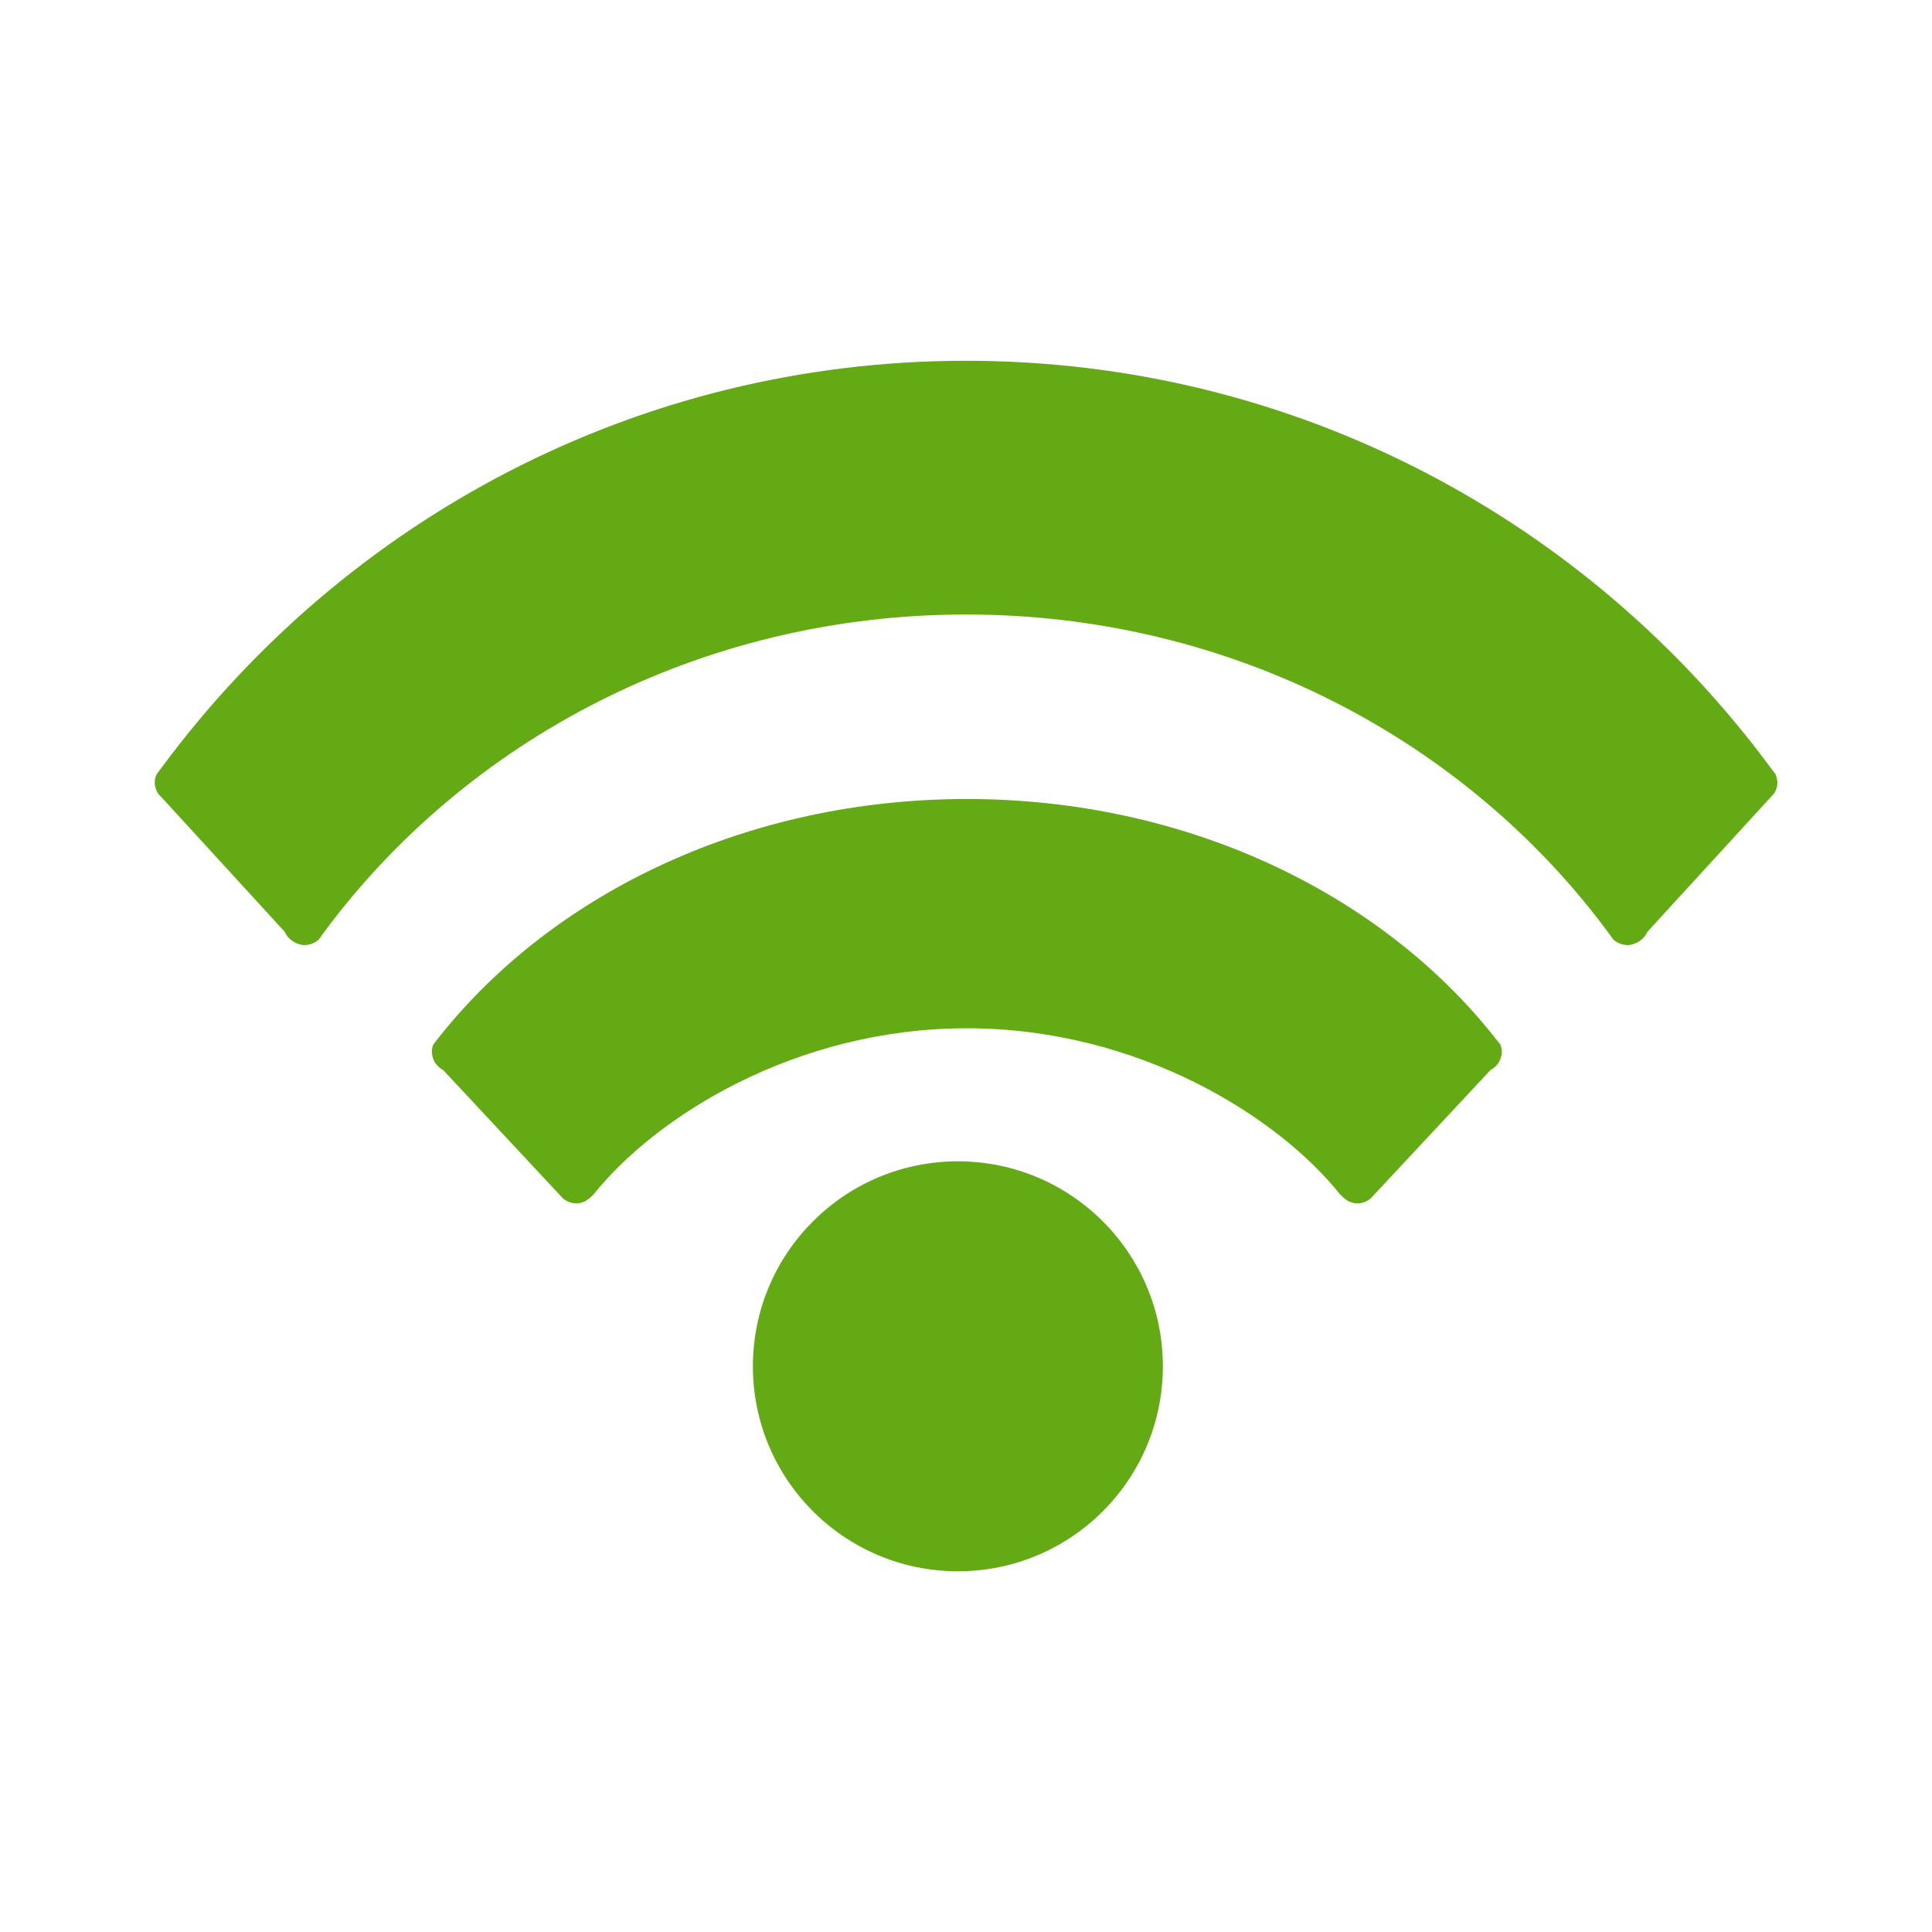 <?xml version="1.0" encoding="utf-8"?>
<!-- Generator: Adobe Illustrator 16.0.4, SVG Export Plug-In . SVG Version: 6.00 Build 0)  -->
<!DOCTYPE svg PUBLIC "-//W3C//DTD SVG 1.1//EN" "http://www.w3.org/Graphics/SVG/1.1/DTD/svg11.dtd">
<svg version="1.1" id="レイヤー_1" xmlns="http://www.w3.org/2000/svg" xmlns:xlink="http://www.w3.org/1999/xlink" x="0px"
	 y="0px" width="30px" height="30px" viewBox="0 0 30 30" enable-background="new 0 0 30 30" xml:space="preserve">
<g>
	<circle fill="#64AA15" cx="14.874" cy="21.216" r="3.183"/>
	<path fill="#64AA15" d="M27.57,12.021c-0.027-0.037-0.058-0.074-0.084-0.111C24.655,8.086,20.121,5.602,15,5.602l0,0
		c-5.121,0-9.655,2.484-12.484,6.309c-0.027,0.037-0.057,0.074-0.084,0.111c-0.019,0.041-0.029,0.084-0.029,0.133
		c0,0.064,0.022,0.121,0.053,0.17l0.086,0.092l1.88,2.053c0.028,0.068,0.081,0.121,0.146,0.158c0.048,0.027,0.102,0.047,0.16,0.047
		c0.088,0,0.166-0.035,0.226-0.09c0.022-0.031,0.044-0.062,0.065-0.092c2.206-2.99,5.85-4.951,9.982-4.951
		c4.134,0,7.776,1.961,9.981,4.951c0.022,0.029,0.044,0.061,0.065,0.092c0.061,0.055,0.139,0.09,0.227,0.09
		c0.059,0,0.112-0.02,0.16-0.047c0.064-0.037,0.117-0.09,0.146-0.158l1.88-2.053l0.086-0.092c0.031-0.049,0.053-0.105,0.053-0.17
		C27.598,12.105,27.587,12.062,27.57,12.021z"/>
	<path fill="#64AA15" d="M23.168,16.057c-1.768-2.199-4.756-3.65-8.156-3.65s-6.387,1.451-8.156,3.65
		c-0.043,0.055-0.086,0.107-0.129,0.164c-0.012,0.033-0.021,0.068-0.021,0.105c0,0.045,0.01,0.088,0.025,0.127
		c0.029,0.07,0.085,0.127,0.152,0.164l1.805,1.934l0.051,0.055c0.057,0.049,0.129,0.08,0.208,0.08c0.052,0,0.099-0.014,0.142-0.035
		c0.014-0.006,0.023-0.016,0.036-0.025c0.027-0.018,0.052-0.035,0.072-0.061c0.005-0.006,0.013-0.008,0.017-0.014
		c0.955-1.201,3.125-2.584,5.799-2.584c2.675,0,4.844,1.383,5.799,2.584c0.004,0.006,0.012,0.008,0.018,0.014
		c0.02,0.025,0.045,0.043,0.071,0.061c0.013,0.01,0.022,0.02,0.036,0.025c0.045,0.021,0.091,0.035,0.141,0.035
		c0.082,0,0.152-0.031,0.21-0.08l0.05-0.055l1.805-1.934c0.068-0.037,0.123-0.094,0.152-0.164c0.016-0.039,0.025-0.082,0.025-0.127
		c0-0.037-0.01-0.072-0.021-0.105C23.255,16.164,23.211,16.111,23.168,16.057z"/>
</g>
</svg>

